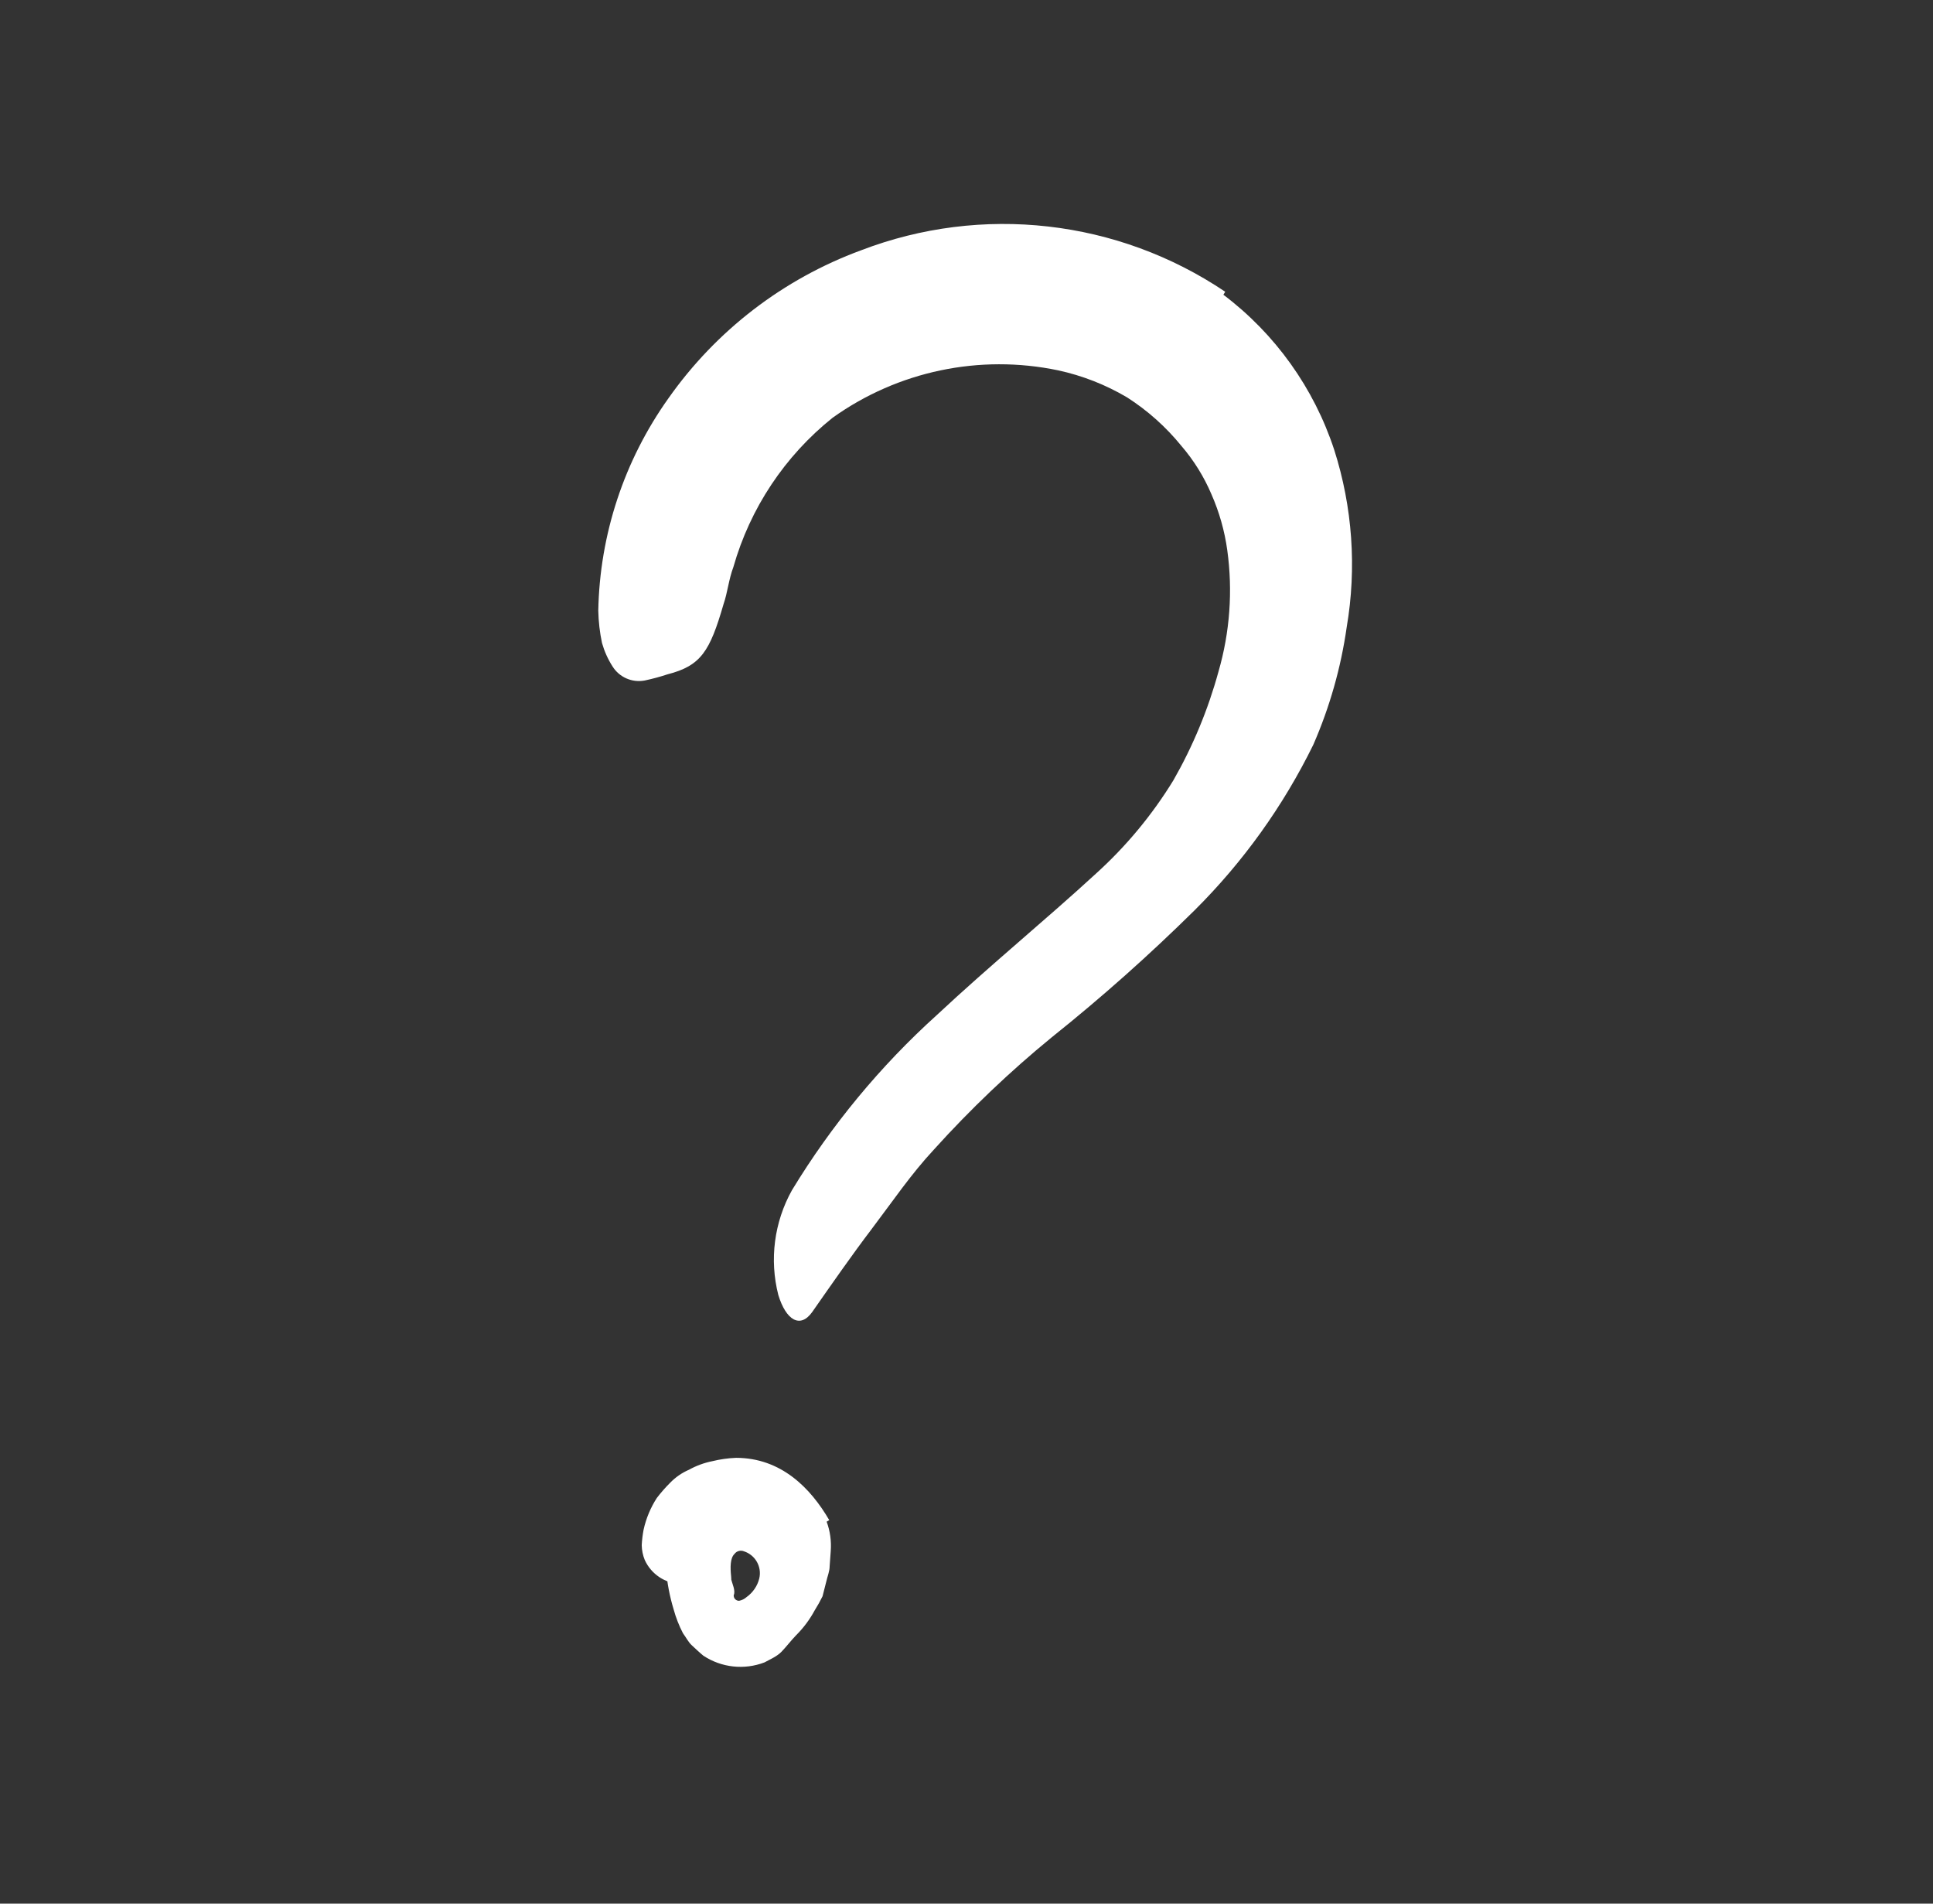 <svg xmlns="http://www.w3.org/2000/svg" viewBox="0 0 65 64" id="svg10492782262"><rect x="0" y="0" width="65" height="64" fill="#333333" stroke="none"/><path d="M 41.138 9.909 C 42.882 11.226 44.183 13.046 44.865 15.123 C 45.48 17.048 45.624 19.092 45.285 21.084 C 45.091 22.446 44.713 23.776 44.162 25.037 C 43.15 27.101 41.801 28.982 40.171 30.602 C 38.645 32.11 37.041 33.536 35.365 34.875 C 33.955 36.029 32.633 37.288 31.412 38.64 C 30.634 39.474 30.006 40.403 29.316 41.313 C 28.626 42.223 27.986 43.145 27.315 44.105 C 26.907 44.682 26.43 44.381 26.173 43.54 C 25.868 42.35 26.032 41.087 26.631 40.014 C 27.962 37.824 29.604 35.839 31.506 34.122 C 33.313 32.434 35.152 30.935 36.852 29.372 C 37.865 28.456 38.742 27.4 39.456 26.235 C 40.114 25.085 40.624 23.856 40.974 22.577 C 41.357 21.253 41.458 19.864 41.269 18.499 C 41.18 17.85 41 17.216 40.736 16.616 C 40.485 16.026 40.144 15.478 39.726 14.991 C 39.208 14.354 38.592 13.803 37.9 13.36 C 37.18 12.934 36.396 12.627 35.578 12.45 C 32.94 11.9 30.192 12.477 27.999 14.044 C 26.391 15.329 25.224 17.084 24.661 19.064 C 24.504 19.478 24.466 19.923 24.328 20.318 C 23.87 21.9 23.569 22.383 22.446 22.671 C 22.195 22.754 21.939 22.823 21.68 22.878 C 21.255 22.959 20.823 22.77 20.595 22.401 C 20.44 22.159 20.322 21.894 20.243 21.617 C 20.168 21.26 20.126 20.897 20.118 20.532 C 20.166 17.968 20.989 15.479 22.477 13.391 C 24.08 11.113 26.338 9.378 28.952 8.416 C 33.018 6.856 37.589 7.376 41.2 9.809 Z" fill="#ffffff"></path><path d="M 27.797 51.158 C 27.913 51.472 27.96 51.808 27.935 52.143 L 27.898 52.657 C 27.898 52.827 27.822 53.002 27.785 53.172 L 27.659 53.667 C 27.58 53.829 27.492 53.986 27.396 54.138 C 27.229 54.448 27.018 54.731 26.768 54.979 C 26.599 55.154 26.448 55.355 26.285 55.525 C 26.122 55.694 25.902 55.782 25.708 55.889 C 25.026 56.151 24.259 56.066 23.65 55.663 C 23.518 55.556 23.392 55.431 23.267 55.318 C 23.142 55.205 23.066 55.041 22.966 54.91 C 22.833 54.654 22.728 54.385 22.652 54.107 C 22.519 53.667 22.432 53.215 22.395 52.758 C 22.274 52.153 22.447 51.528 22.859 51.07 C 22.997 50.932 23.342 51.195 23.675 51.49 C 24.007 51.785 24.378 52.067 24.403 52.205 C 24.428 52.476 24.48 52.743 24.559 53.002 C 24.628 53.266 24.741 53.479 24.672 53.63 C 24.669 53.68 24.687 53.729 24.721 53.764 C 24.756 53.8 24.805 53.82 24.854 53.818 C 24.948 53.8 25.035 53.756 25.105 53.693 C 25.318 53.541 25.47 53.319 25.532 53.065 C 25.623 52.674 25.399 52.279 25.017 52.155 C 24.903 52.108 24.771 52.144 24.698 52.243 C 24.553 52.381 24.553 52.689 24.585 52.996 C 24.593 53.061 24.593 53.126 24.585 53.191 C 24.491 53.423 24.227 53.429 23.43 53.322 L 22.89 53.253 C 22.366 53.236 21.896 52.922 21.68 52.444 C 21.616 52.286 21.582 52.118 21.579 51.948 C 21.588 51.773 21.609 51.599 21.642 51.427 C 21.726 51.048 21.876 50.687 22.087 50.361 C 22.226 50.179 22.377 50.007 22.539 49.846 C 22.718 49.662 22.931 49.515 23.167 49.413 C 23.412 49.277 23.676 49.18 23.951 49.125 C 24.212 49.061 24.479 49.023 24.748 49.012 C 26.266 49.012 27.258 50.028 27.885 51.107 Z" fill="#ffffff"></path></svg>